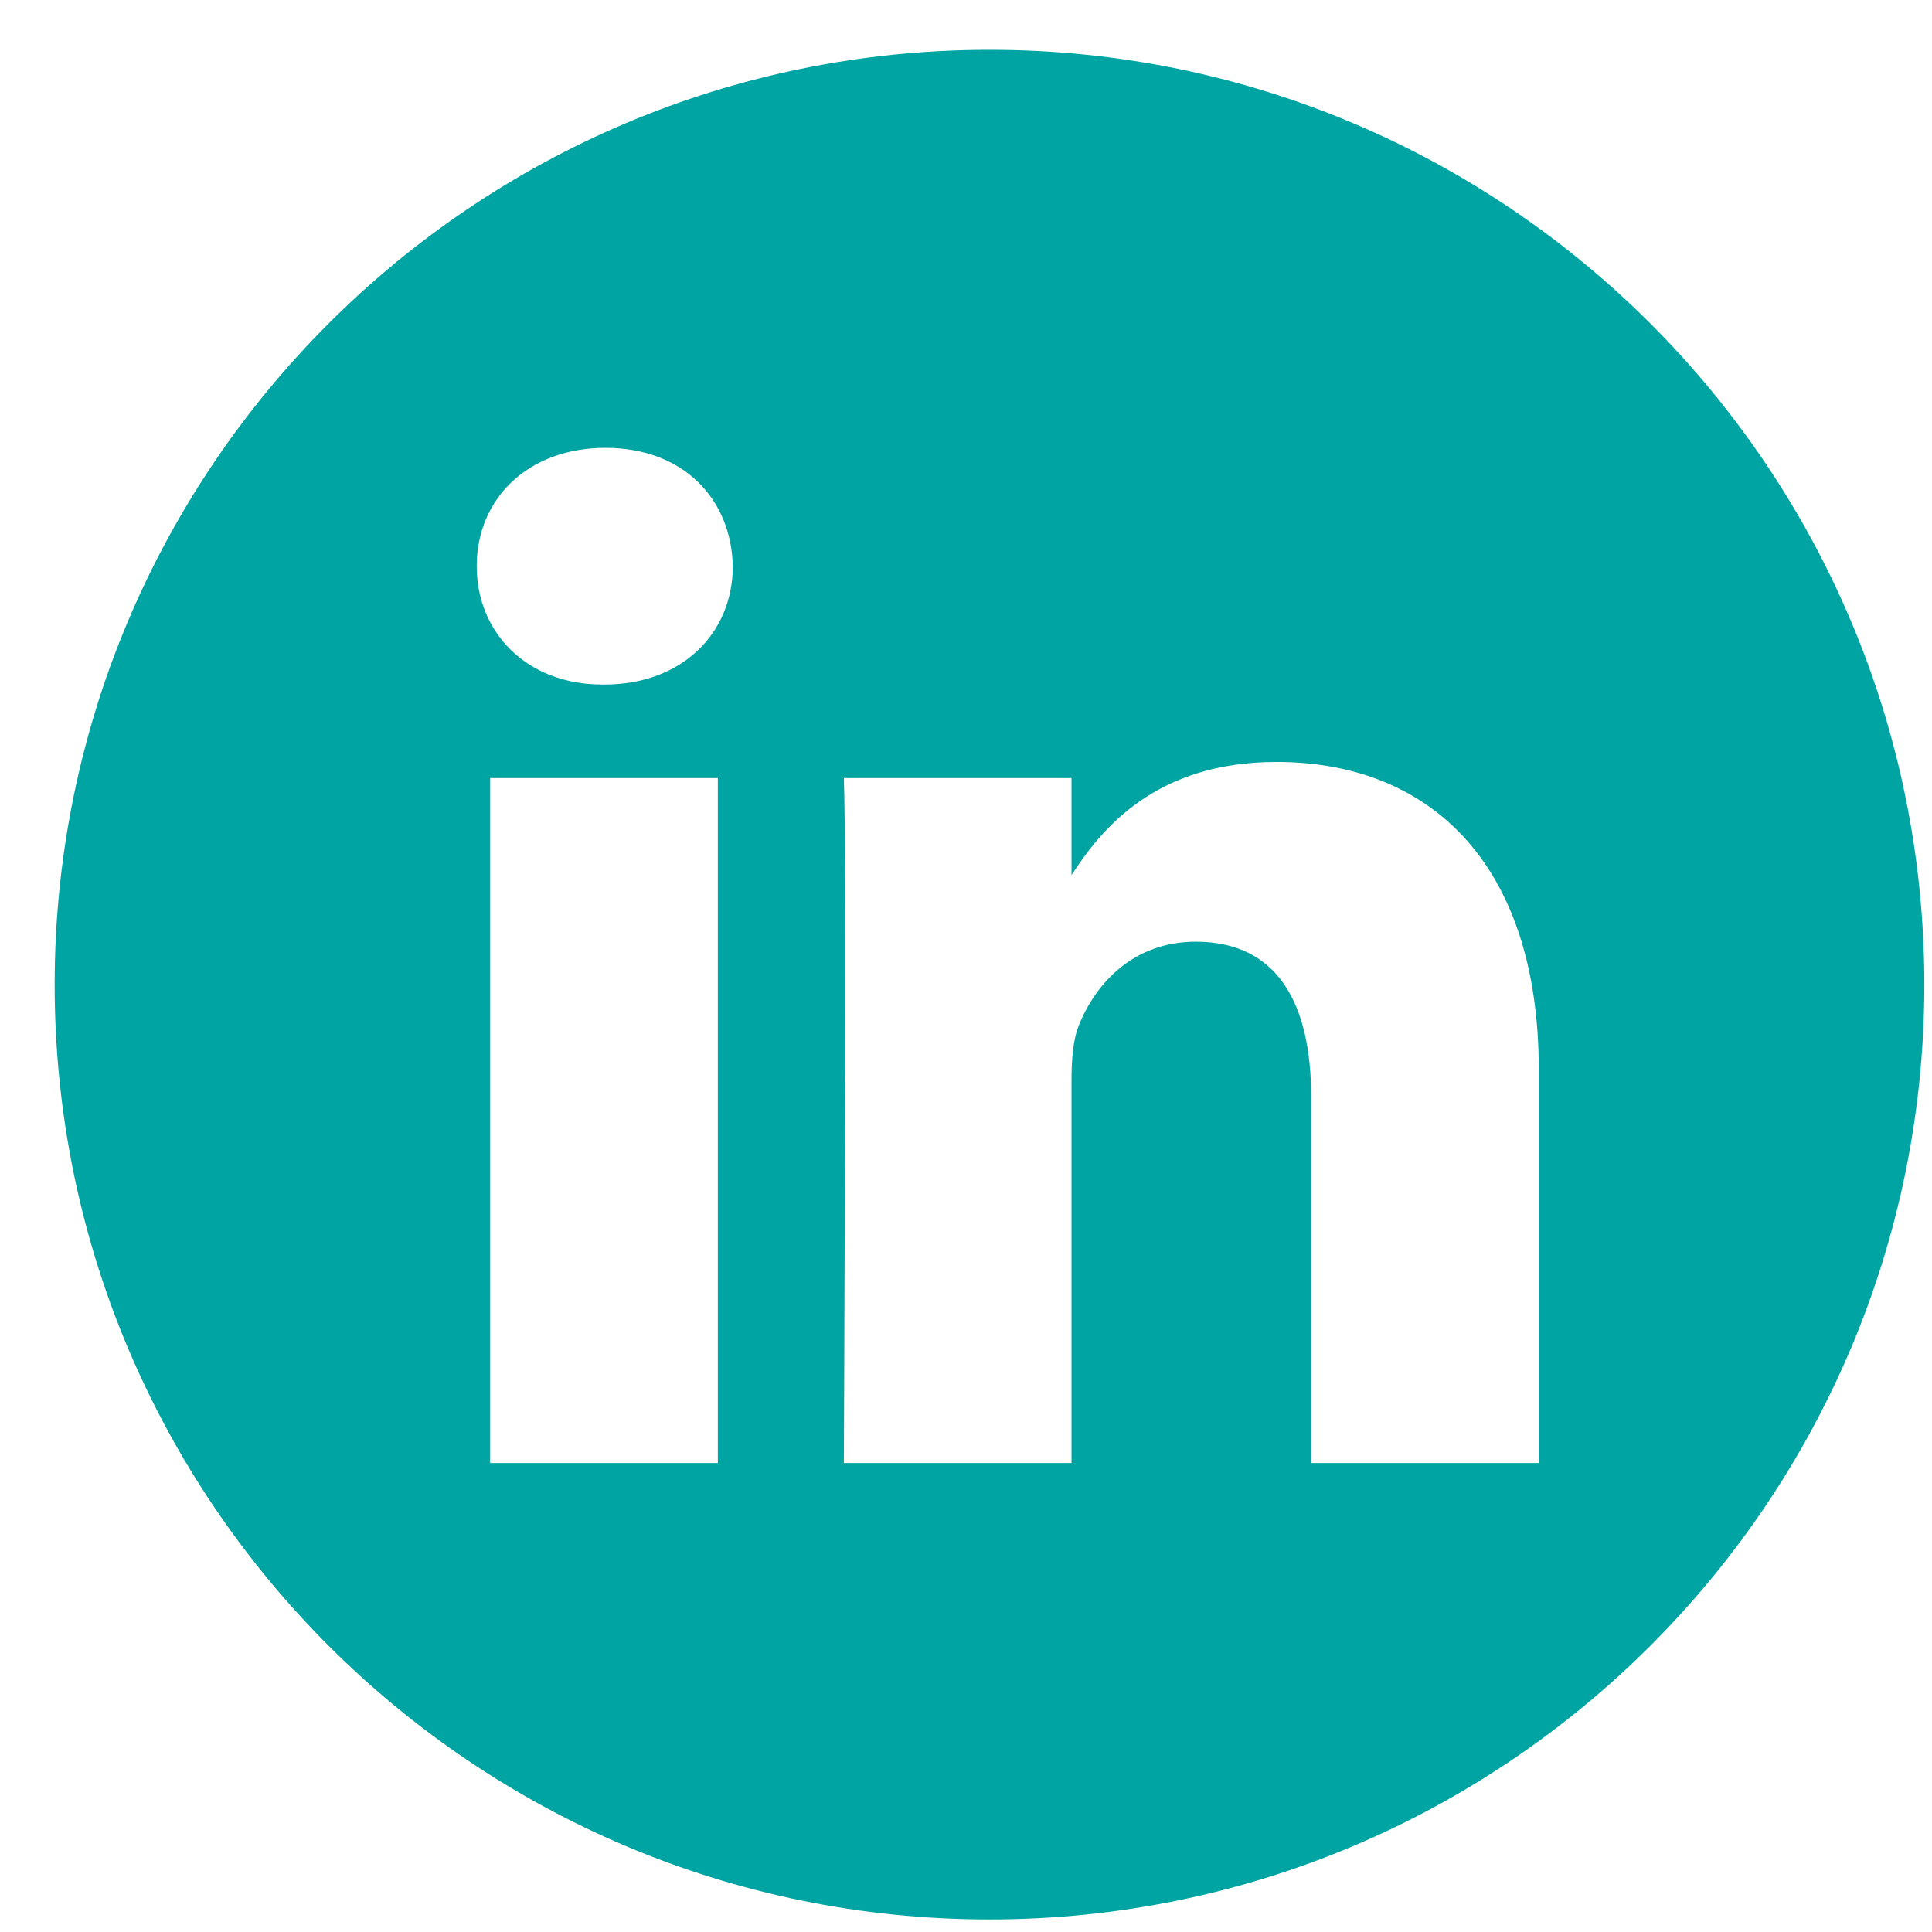 <svg width="31" height="31" viewBox="0 0 31 31" fill="none" xmlns="http://www.w3.org/2000/svg">
<g clip-path="url(#clip0_996_6458)">
<path d="M15.877 0.799C7.594 0.799 0.877 7.516 0.877 15.799C0.877 24.082 7.594 30.799 15.877 30.799C24.16 30.799 30.877 24.082 30.877 15.799C30.877 7.516 24.16 0.799 15.877 0.799ZM11.518 23.475H7.865V12.484H11.518V23.475ZM9.692 10.984H9.668C8.442 10.984 7.649 10.14 7.649 9.085C7.649 8.007 8.466 7.186 9.716 7.186C10.966 7.186 11.735 8.007 11.758 9.085C11.758 10.14 10.966 10.984 9.692 10.984ZM24.691 23.475H21.038V17.595C21.038 16.118 20.509 15.11 19.187 15.11C18.178 15.11 17.577 15.79 17.313 16.446C17.216 16.681 17.193 17.009 17.193 17.337V23.475H13.54C13.54 23.475 13.588 13.515 13.54 12.484H17.193V14.041C17.678 13.292 18.547 12.226 20.485 12.226C22.889 12.226 24.691 13.797 24.691 17.173V23.475Z" fill="#00A5A3"/>
</g>
<defs>
<clipPath id="clip0_996_6458">
<rect width="30" height="30" fill="white" transform="translate(0.877 0.799)"/>
</clipPath>
</defs>
</svg>
